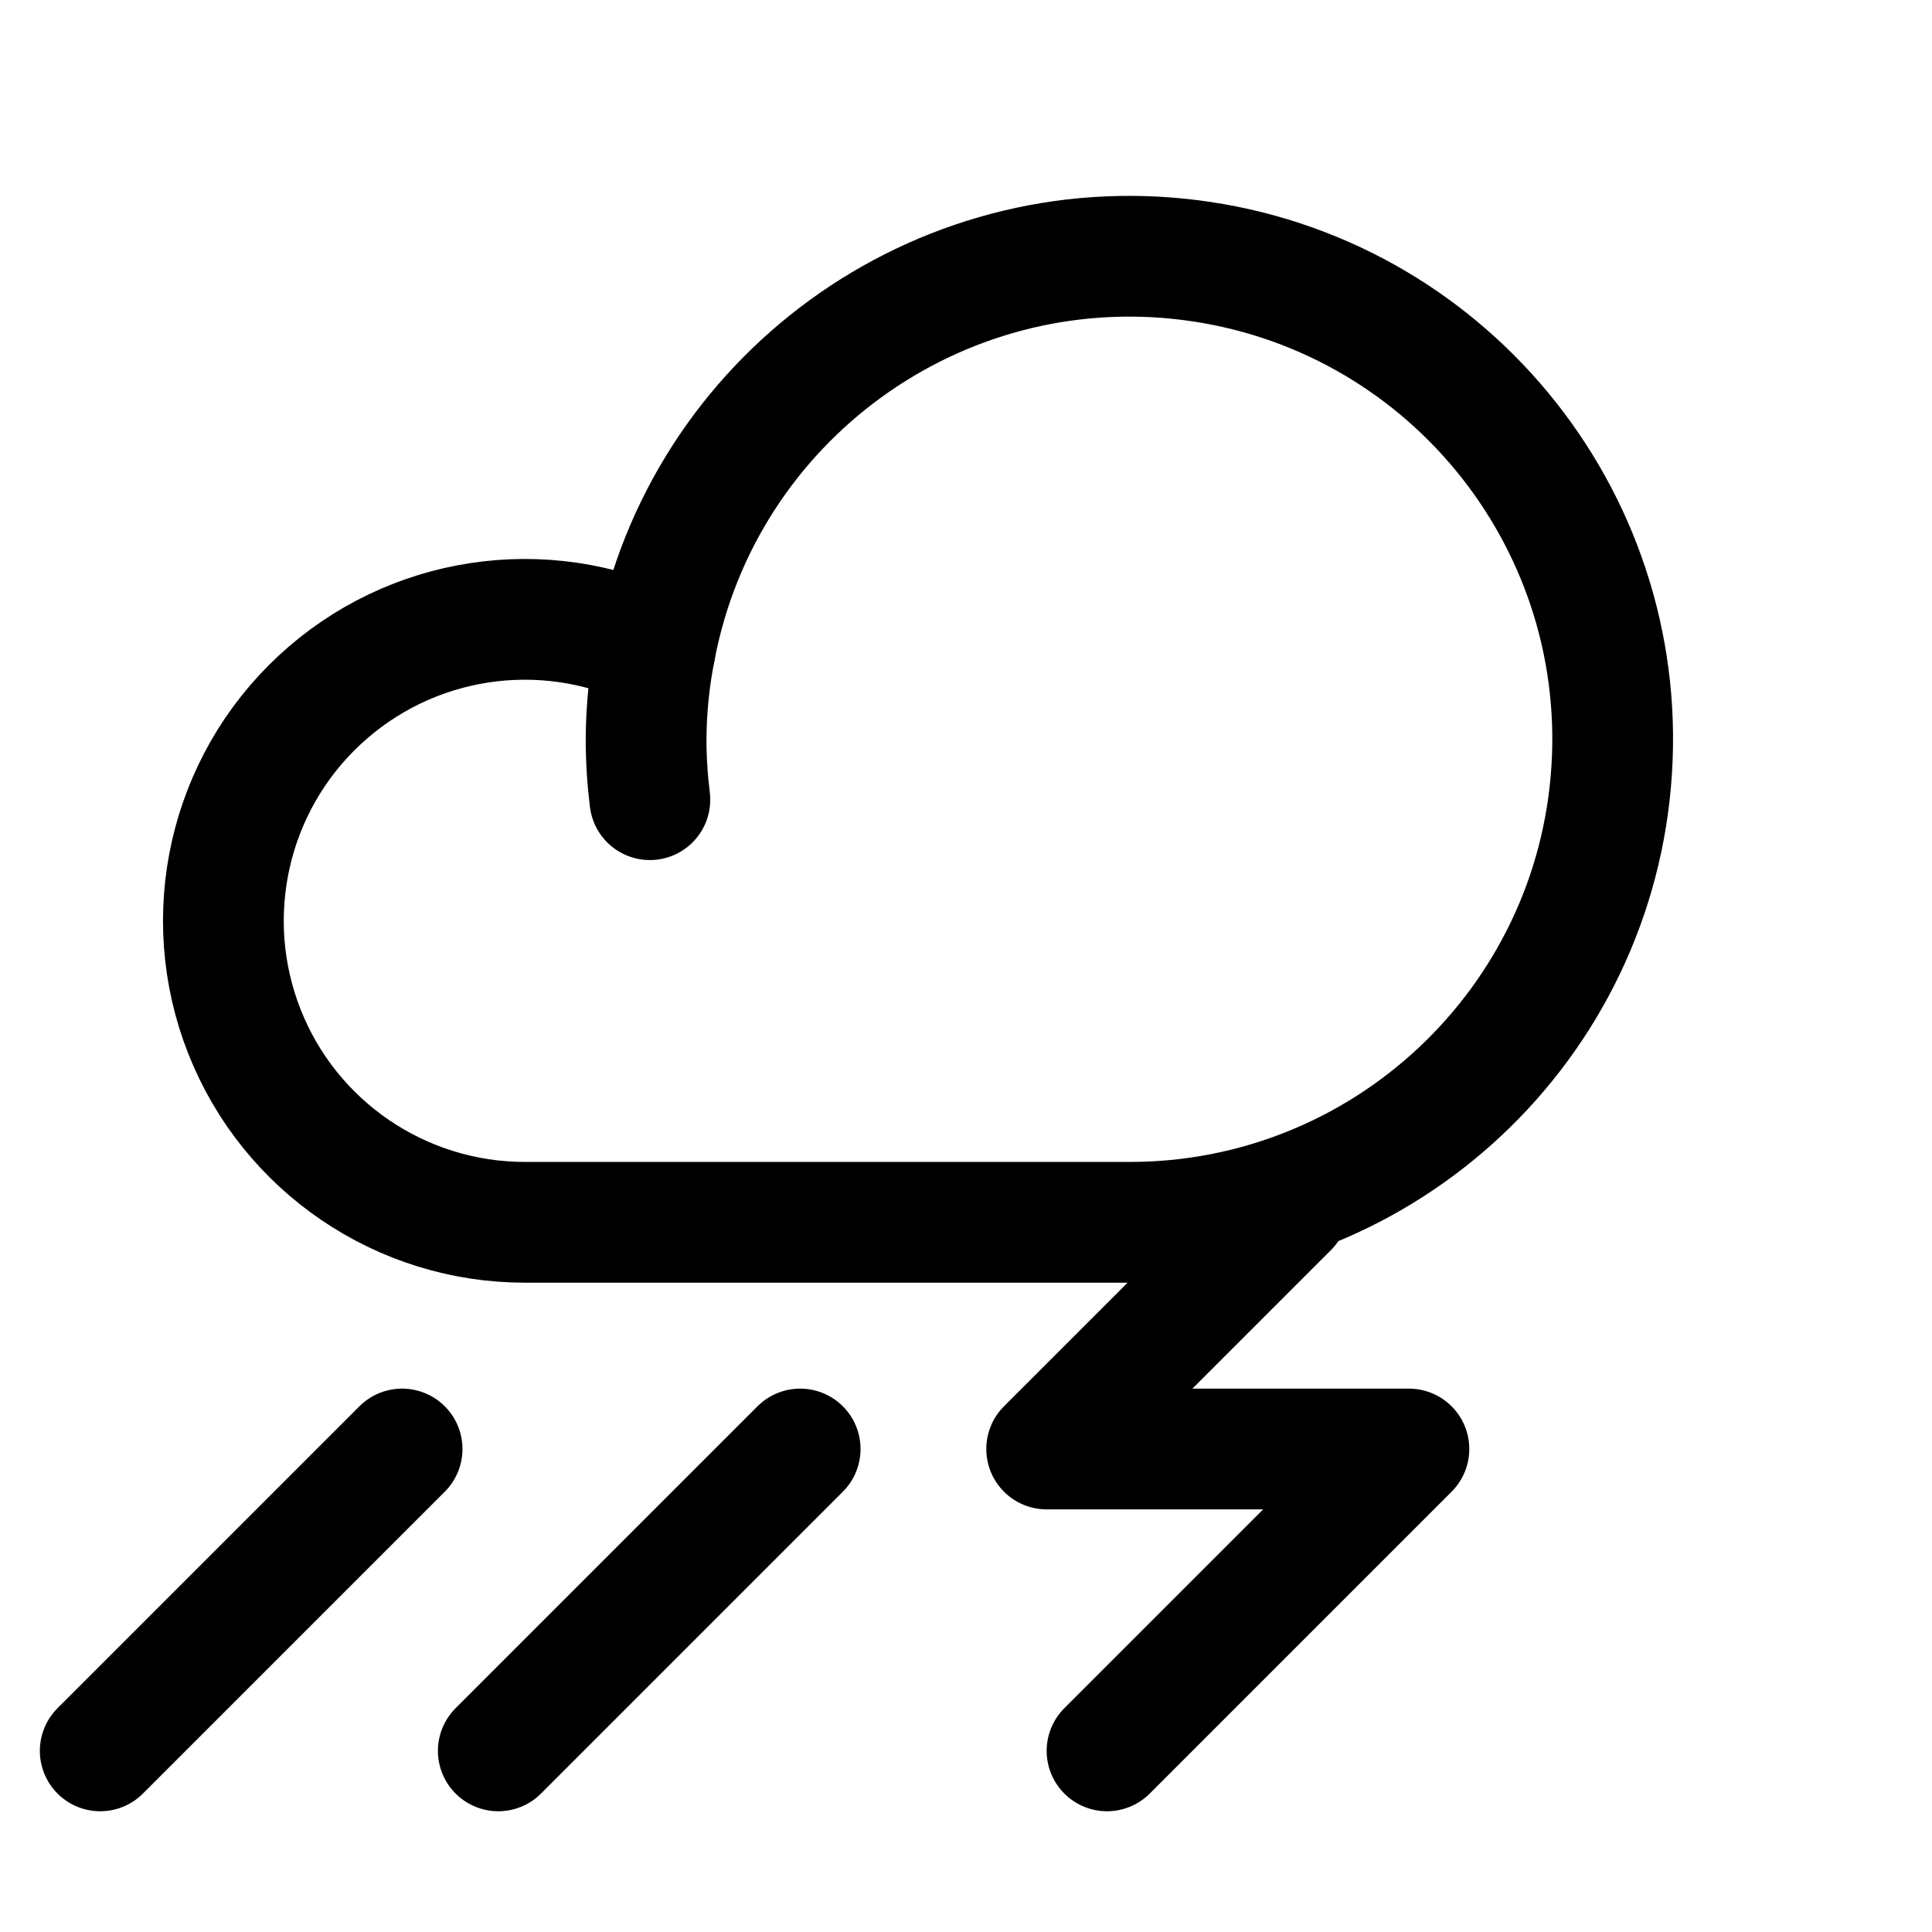 <svg width="24" height="24" viewBox="0 0 24 24" fill="none" xmlns="http://www.w3.org/2000/svg">
    <path d="M4.995 18L1.245 21.75" stroke="black" stroke-width="1.5" stroke-linecap="round" stroke-linejoin="round"/>
    <path d="M9.94 18L6.19 21.75" stroke="black" stroke-width="1.5" stroke-linecap="round" stroke-linejoin="round"/>
    <path d="M16.002 15L13.002 18H17.502L13.752 21.75" stroke="black" stroke-width="1.5" stroke-linecap="round" stroke-linejoin="round"/>
    <path d="M8.026 9.184C8.026 9.434 8.042 9.685 8.073 9.934C8.042 9.685 8.026 9.434 8.026 9.184C8.028 8.807 8.066 8.431 8.139 8.062" stroke="black" stroke-width="1.5" stroke-linecap="round" stroke-linejoin="round"/>
    <path fill-rule="evenodd" clip-rule="evenodd" d="M14.026 15.184C17.195 15.188 19.82 12.727 20.021 9.565C20.222 6.402 17.93 3.629 14.786 3.231C11.642 2.834 8.732 4.949 8.139 8.062C6.75 7.396 5.095 7.648 3.968 8.698C2.841 9.747 2.471 11.38 3.036 12.813C3.601 14.246 4.986 15.186 6.526 15.184H14.026Z" stroke="black" stroke-width="1.5" stroke-linecap="round" stroke-linejoin="round"/>
</svg>

